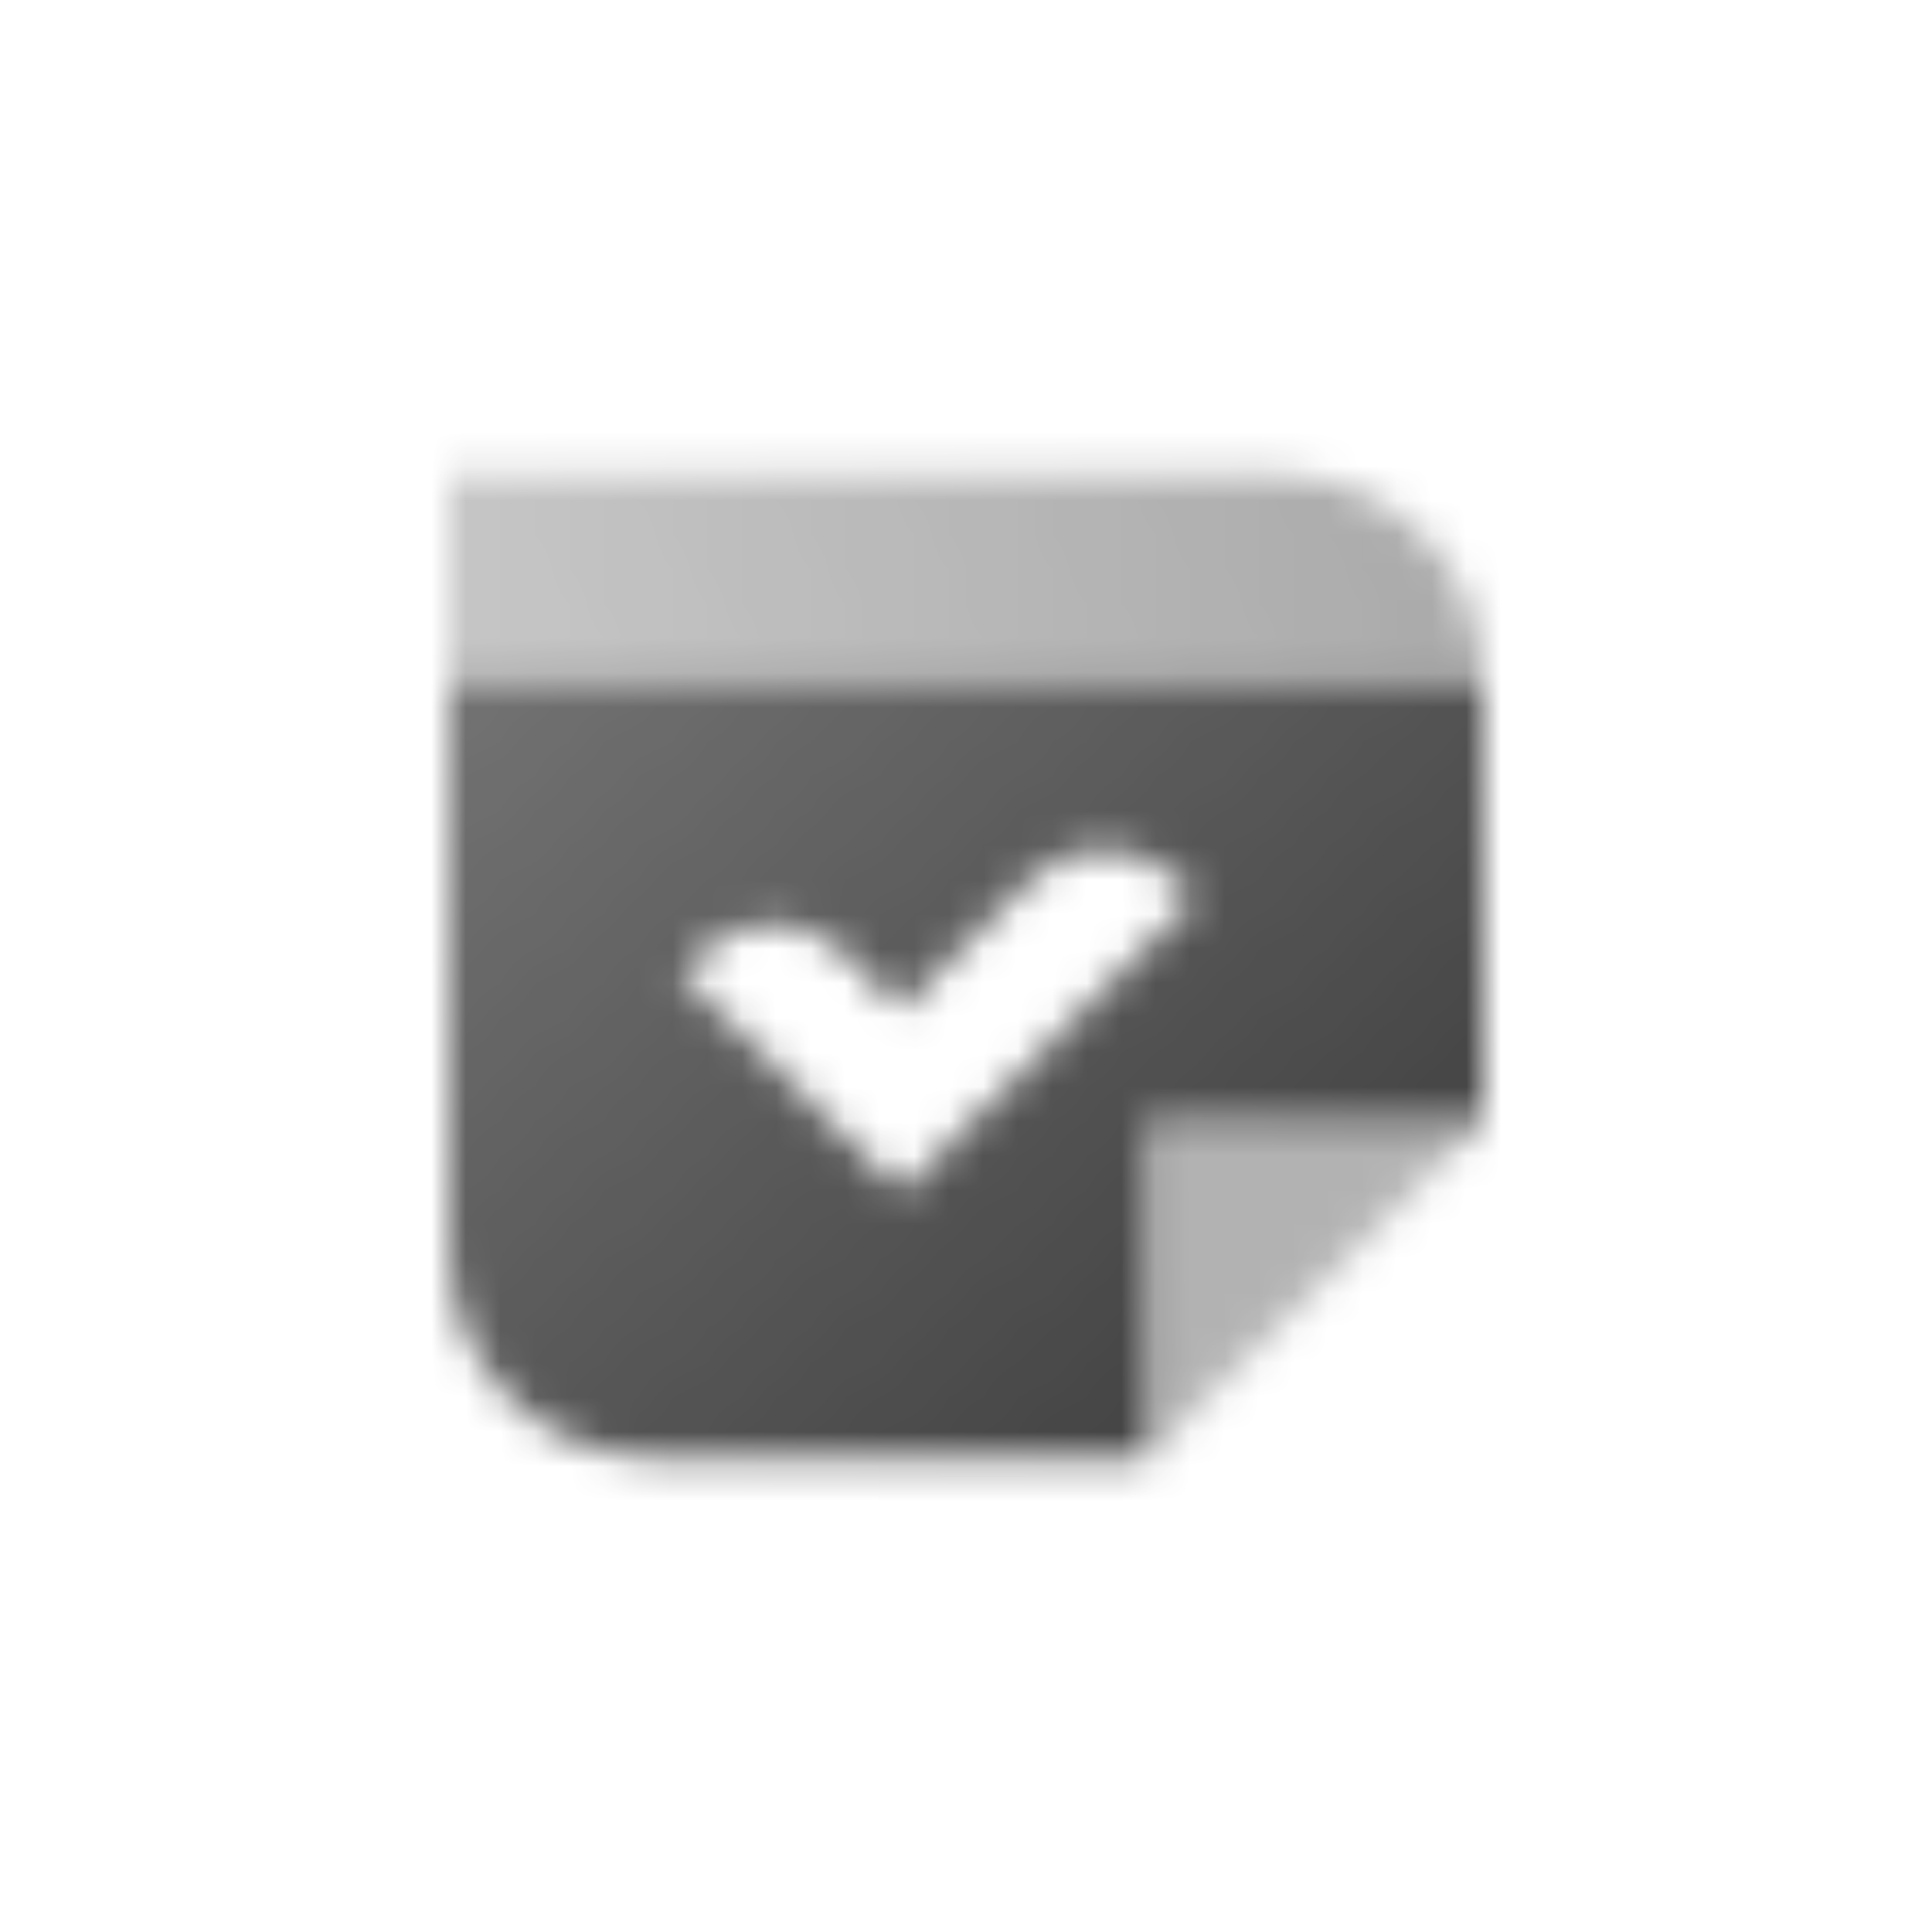 <svg width="56" height="56" viewBox="0 0 56 56" fill="none" xmlns="http://www.w3.org/2000/svg">
<mask id="mask0_1524_2916" style="mask-type:alpha" maskUnits="userSpaceOnUse" x="13" y="13" width="30" height="30">
<path fill-rule="evenodd" clip-rule="evenodd" d="M43 19.75H13V36.25C13 39.564 15.686 42.25 19 42.25H33.25V32.5H43V19.75ZM34.664 26.02L26.114 34.571L19.75 28.207L20.28 27.677C21.452 26.505 23.351 26.505 24.523 27.677L26.114 29.268L29.878 25.504C31.029 24.352 32.889 24.33 34.068 25.452L34.664 26.02Z" fill="url(#paint0_linear_1524_2916)"/>
<path fill-rule="evenodd" clip-rule="evenodd" d="M37 13.75H13V19.75H43C43 16.436 40.314 13.75 37 13.75Z" fill="url(#paint1_linear_1524_2916)"/>
<path opacity="0.4" d="M43 32.5L33.25 32.5L33.25 42.25L43 32.5Z" fill="black"/>
</mask>
<g mask="url(#mask0_1524_2916)">
<path d="M10 10H46V46H10V10Z" fill="#3F3F3F"/>
</g>
<defs>
<linearGradient id="paint0_linear_1524_2916" x1="40.75" y1="38.917" x2="15.877" y2="11.819" gradientUnits="userSpaceOnUse">
<stop/>
<stop offset="1" stop-opacity="0.7"/>
</linearGradient>
<linearGradient id="paint1_linear_1524_2916" x1="43" y1="13.75" x2="13.75" y2="19" gradientUnits="userSpaceOnUse">
<stop stop-opacity="0.45"/>
<stop offset="1" stop-opacity="0.3"/>
</linearGradient>
</defs>
</svg>